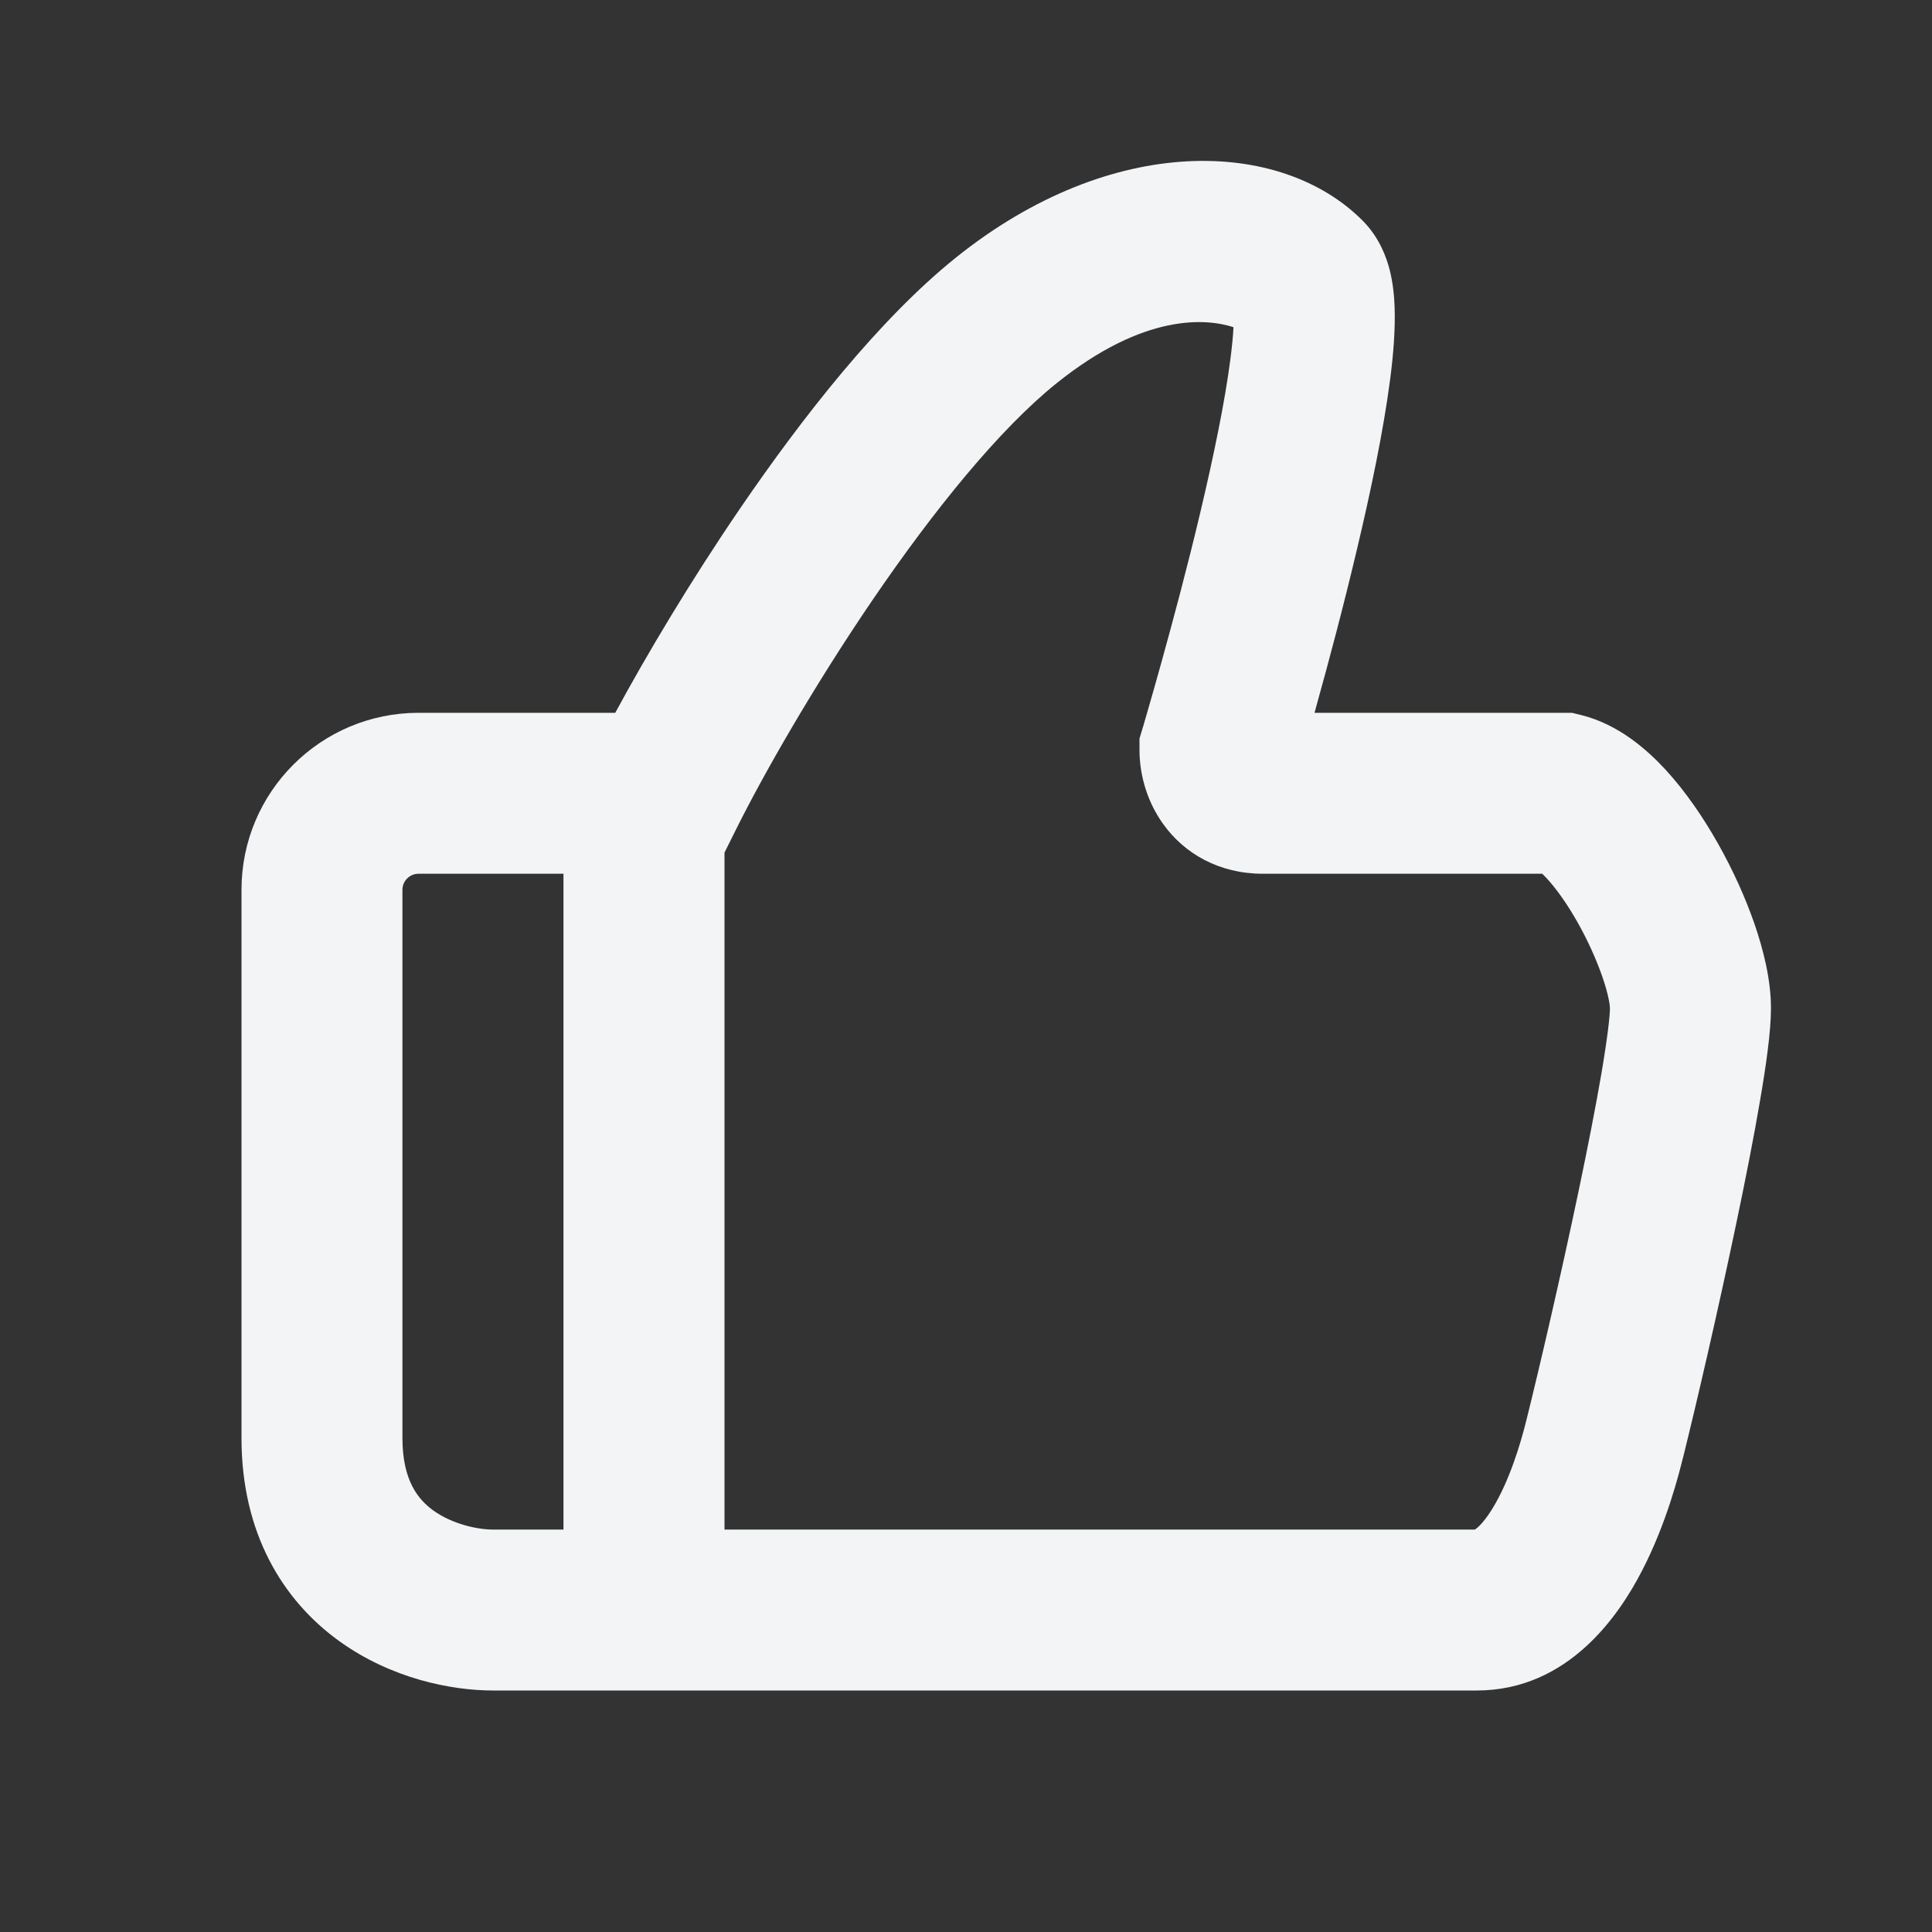 <svg width="20" height="20" viewBox="0 0 20 20" fill="none" xmlns="http://www.w3.org/2000/svg">
<rect x="0" y="0" width="20" height="20" fill="#333333" stroke="none"/>
<path fill-rule="evenodd" clip-rule="evenodd" d="M13.633 7.287L13.608 7.379L16.274 7.379L16.375 7.404C16.759 7.501 17.052 7.763 17.241 7.967C17.448 8.192 17.631 8.461 17.782 8.728C17.935 8.998 18.067 9.288 18.163 9.566C18.254 9.831 18.333 10.142 18.333 10.437C18.333 10.68 18.281 11.038 18.22 11.393C18.156 11.77 18.068 12.216 17.973 12.669C17.783 13.576 17.56 14.538 17.423 15.088L17.421 15.094C17.383 15.247 17.254 15.769 16.995 16.266C16.769 16.703 16.245 17.5 15.286 17.5H5.104C4.674 17.5 4.05 17.378 3.508 16.986C2.925 16.564 2.5 15.869 2.5 14.887V9.211C2.5 8.198 3.321 7.379 4.333 7.379H6.369C6.692 6.782 7.145 6.02 7.659 5.267C8.309 4.315 9.103 3.303 9.895 2.667C11.514 1.367 13.262 1.436 14.106 2.284C14.284 2.463 14.354 2.671 14.386 2.794C14.42 2.929 14.433 3.064 14.437 3.18C14.445 3.411 14.424 3.674 14.39 3.932C14.322 4.455 14.19 5.086 14.049 5.679C13.908 6.276 13.753 6.857 13.633 7.287ZM10.938 3.967C11.846 3.238 12.489 3.296 12.769 3.387C12.765 3.474 12.754 3.584 12.737 3.718C12.681 4.154 12.564 4.719 12.428 5.294C12.293 5.865 12.143 6.424 12.027 6.842C11.969 7.051 11.92 7.223 11.885 7.343C11.868 7.403 11.854 7.45 11.845 7.482L11.835 7.517L11.831 7.529L11.796 7.645V7.767C11.796 7.974 11.851 8.266 12.041 8.53C12.261 8.838 12.622 9.045 13.072 9.045L15.965 9.045C15.979 9.059 15.996 9.075 16.015 9.096C16.112 9.202 16.224 9.358 16.331 9.548C16.437 9.736 16.526 9.934 16.587 10.11C16.653 10.3 16.666 10.409 16.666 10.437C16.666 10.517 16.641 10.74 16.578 11.112C16.518 11.461 16.435 11.884 16.342 12.328C16.156 13.214 15.937 14.155 15.805 14.686C15.771 14.823 15.679 15.184 15.516 15.499C15.434 15.656 15.358 15.757 15.299 15.81C15.285 15.822 15.275 15.829 15.268 15.834H7.5V8.826L7.621 8.583C7.898 8.026 8.418 7.112 9.036 6.206C9.664 5.285 10.346 4.442 10.938 3.967ZM5.833 9.045H4.333C4.24 9.045 4.166 9.12 4.166 9.211V14.887C4.166 15.329 4.331 15.524 4.485 15.636C4.682 15.778 4.943 15.834 5.104 15.834H5.833V9.045Z" fill="#F2F4F6"/>
</svg>
